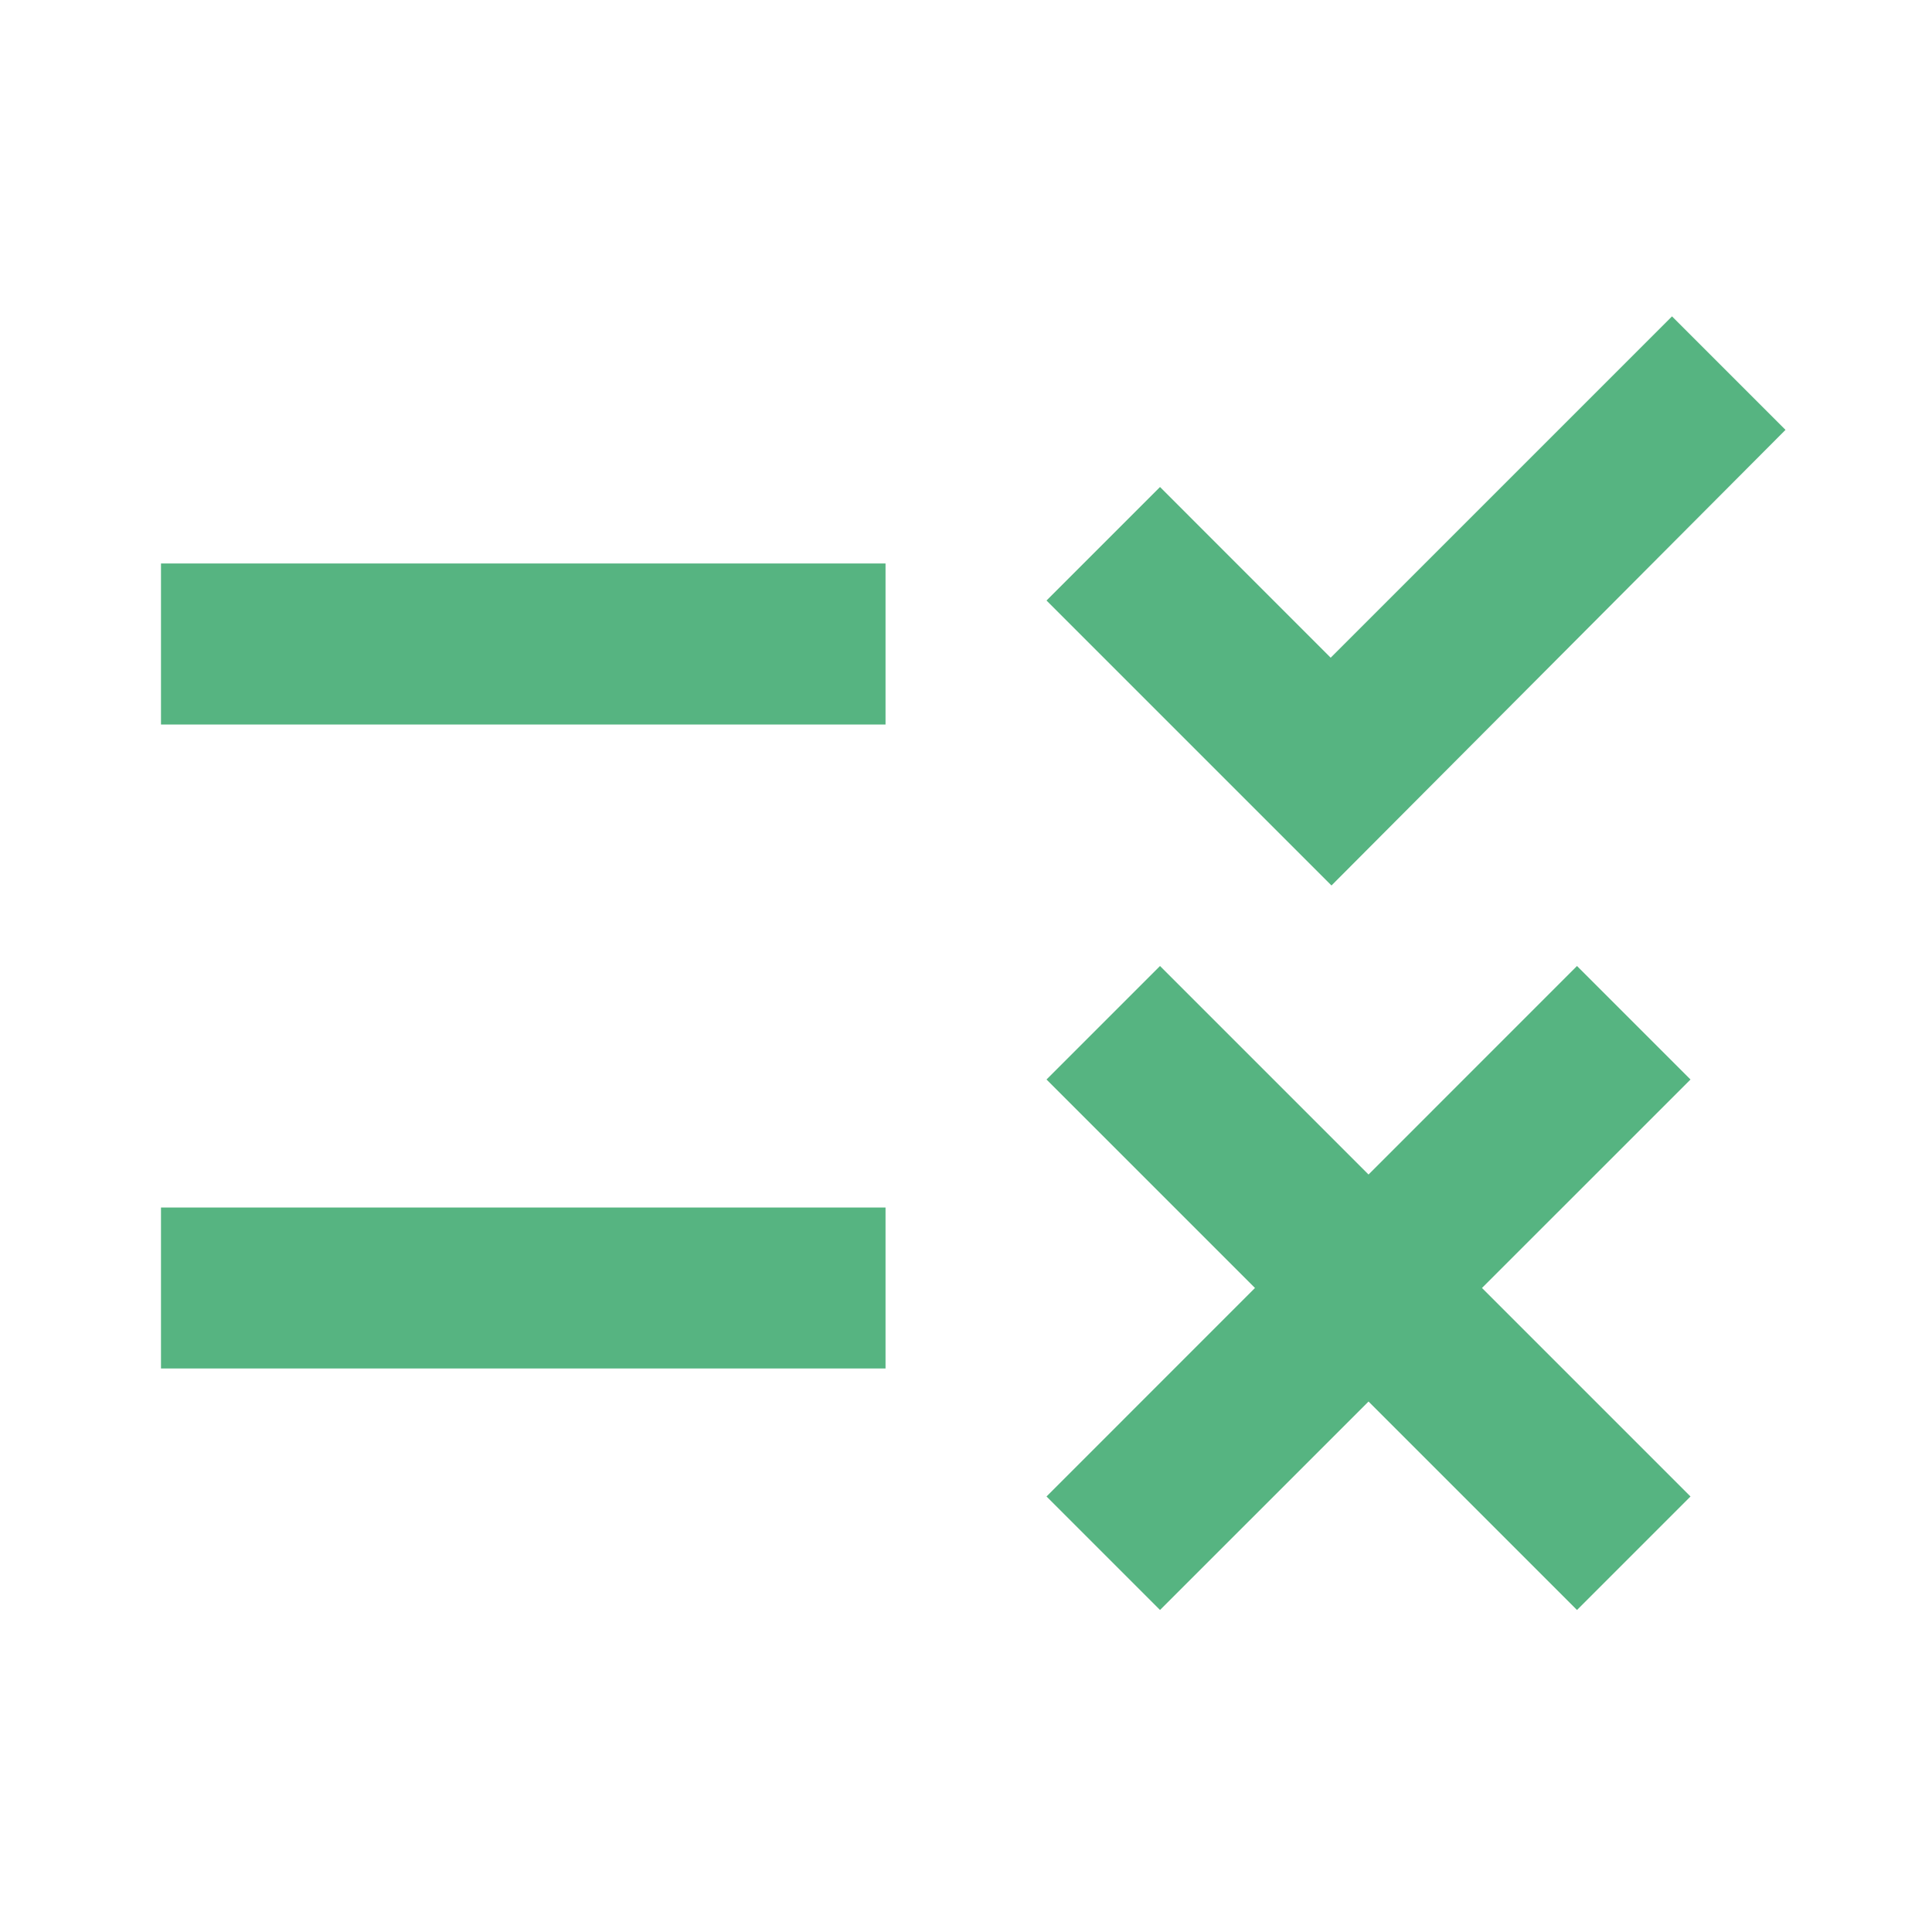 <?xml version="1.0" encoding="UTF-8"?> <svg xmlns="http://www.w3.org/2000/svg" width="40" height="40" viewBox="0 0 40 40" fill="none"> <g clip-path="url(#clip0_200_441)"> <path d="M27.567 18.333L21.667 12.433L24.017 10.083L27.55 13.617L34.617 6.55L36.967 8.9L27.567 18.333ZM18.334 11.666H3.333V15H18.334V11.666ZM35 22.35L32.65 20L28.334 24.317L24.017 20L21.667 22.35L25.983 26.666L21.667 30.983L24.017 33.333L28.334 29.017L32.65 33.333L35 30.983L30.683 26.666L35 22.35ZM18.334 25H3.333V28.333H18.334V25Z" fill="#56B481"></path> </g> <defs> <clipPath id="clip0_200_441"> <rect width="40" height="40" fill="white"></rect> </clipPath> </defs> </svg> 